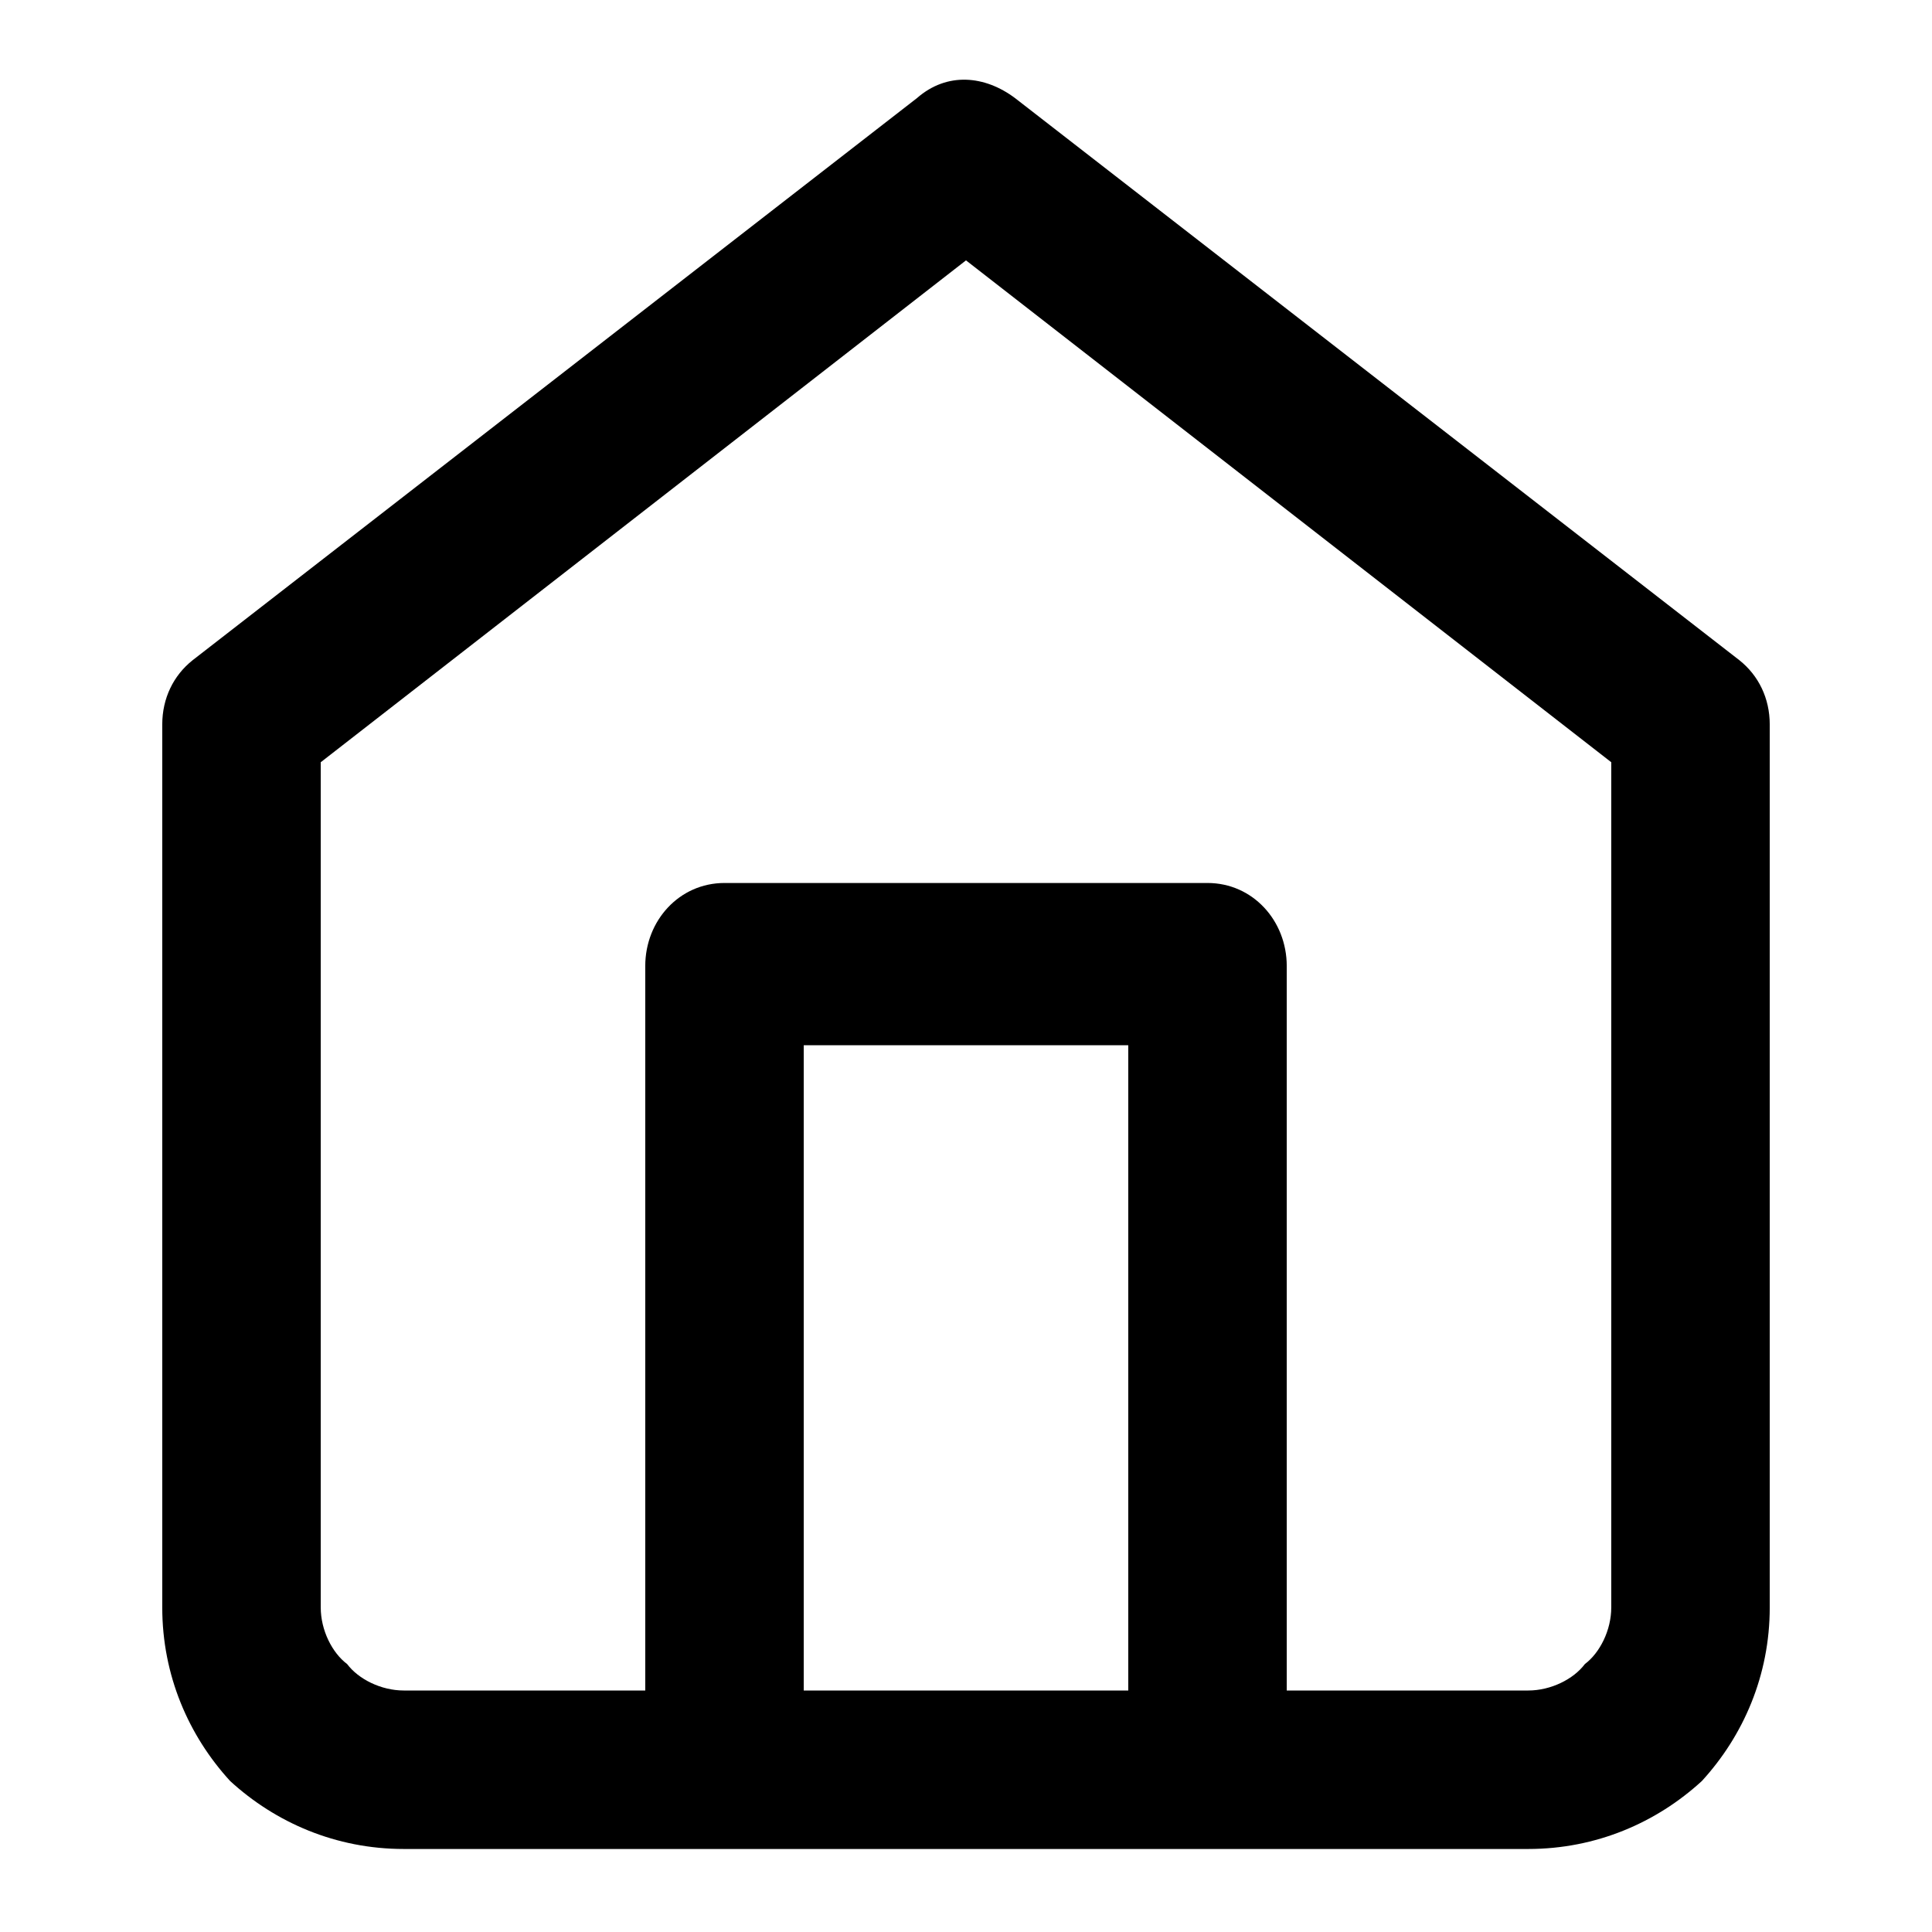 <!-- Generated by IcoMoon.io -->
<svg version="1.1" xmlns="http://www.w3.org/2000/svg" width="1024" height="1024" viewBox="0 0 1024 1024">
<g id="icomoon-ignore">
</g>
<path d="M102 350c-10 8-16 20-16 34v468c0 36 14 68 36 92 24 22 56 36 92 36h596c36 0 68-14 92-36 22-24 36-56 36-92v-468c0-14-6-26-16-34l-384-298c-16-12-36-14-52 0zM682 896v-384c0-24-18-44-42-44h-256c-24 0-42 20-42 44v384h-128c-12 0-24-6-30-14-8-6-14-18-14-30v-448l342-266 342 266v448c0 12-6 24-14 30-6 8-18 14-30 14zM426 896v-342h172v342z"></path>
</svg>
